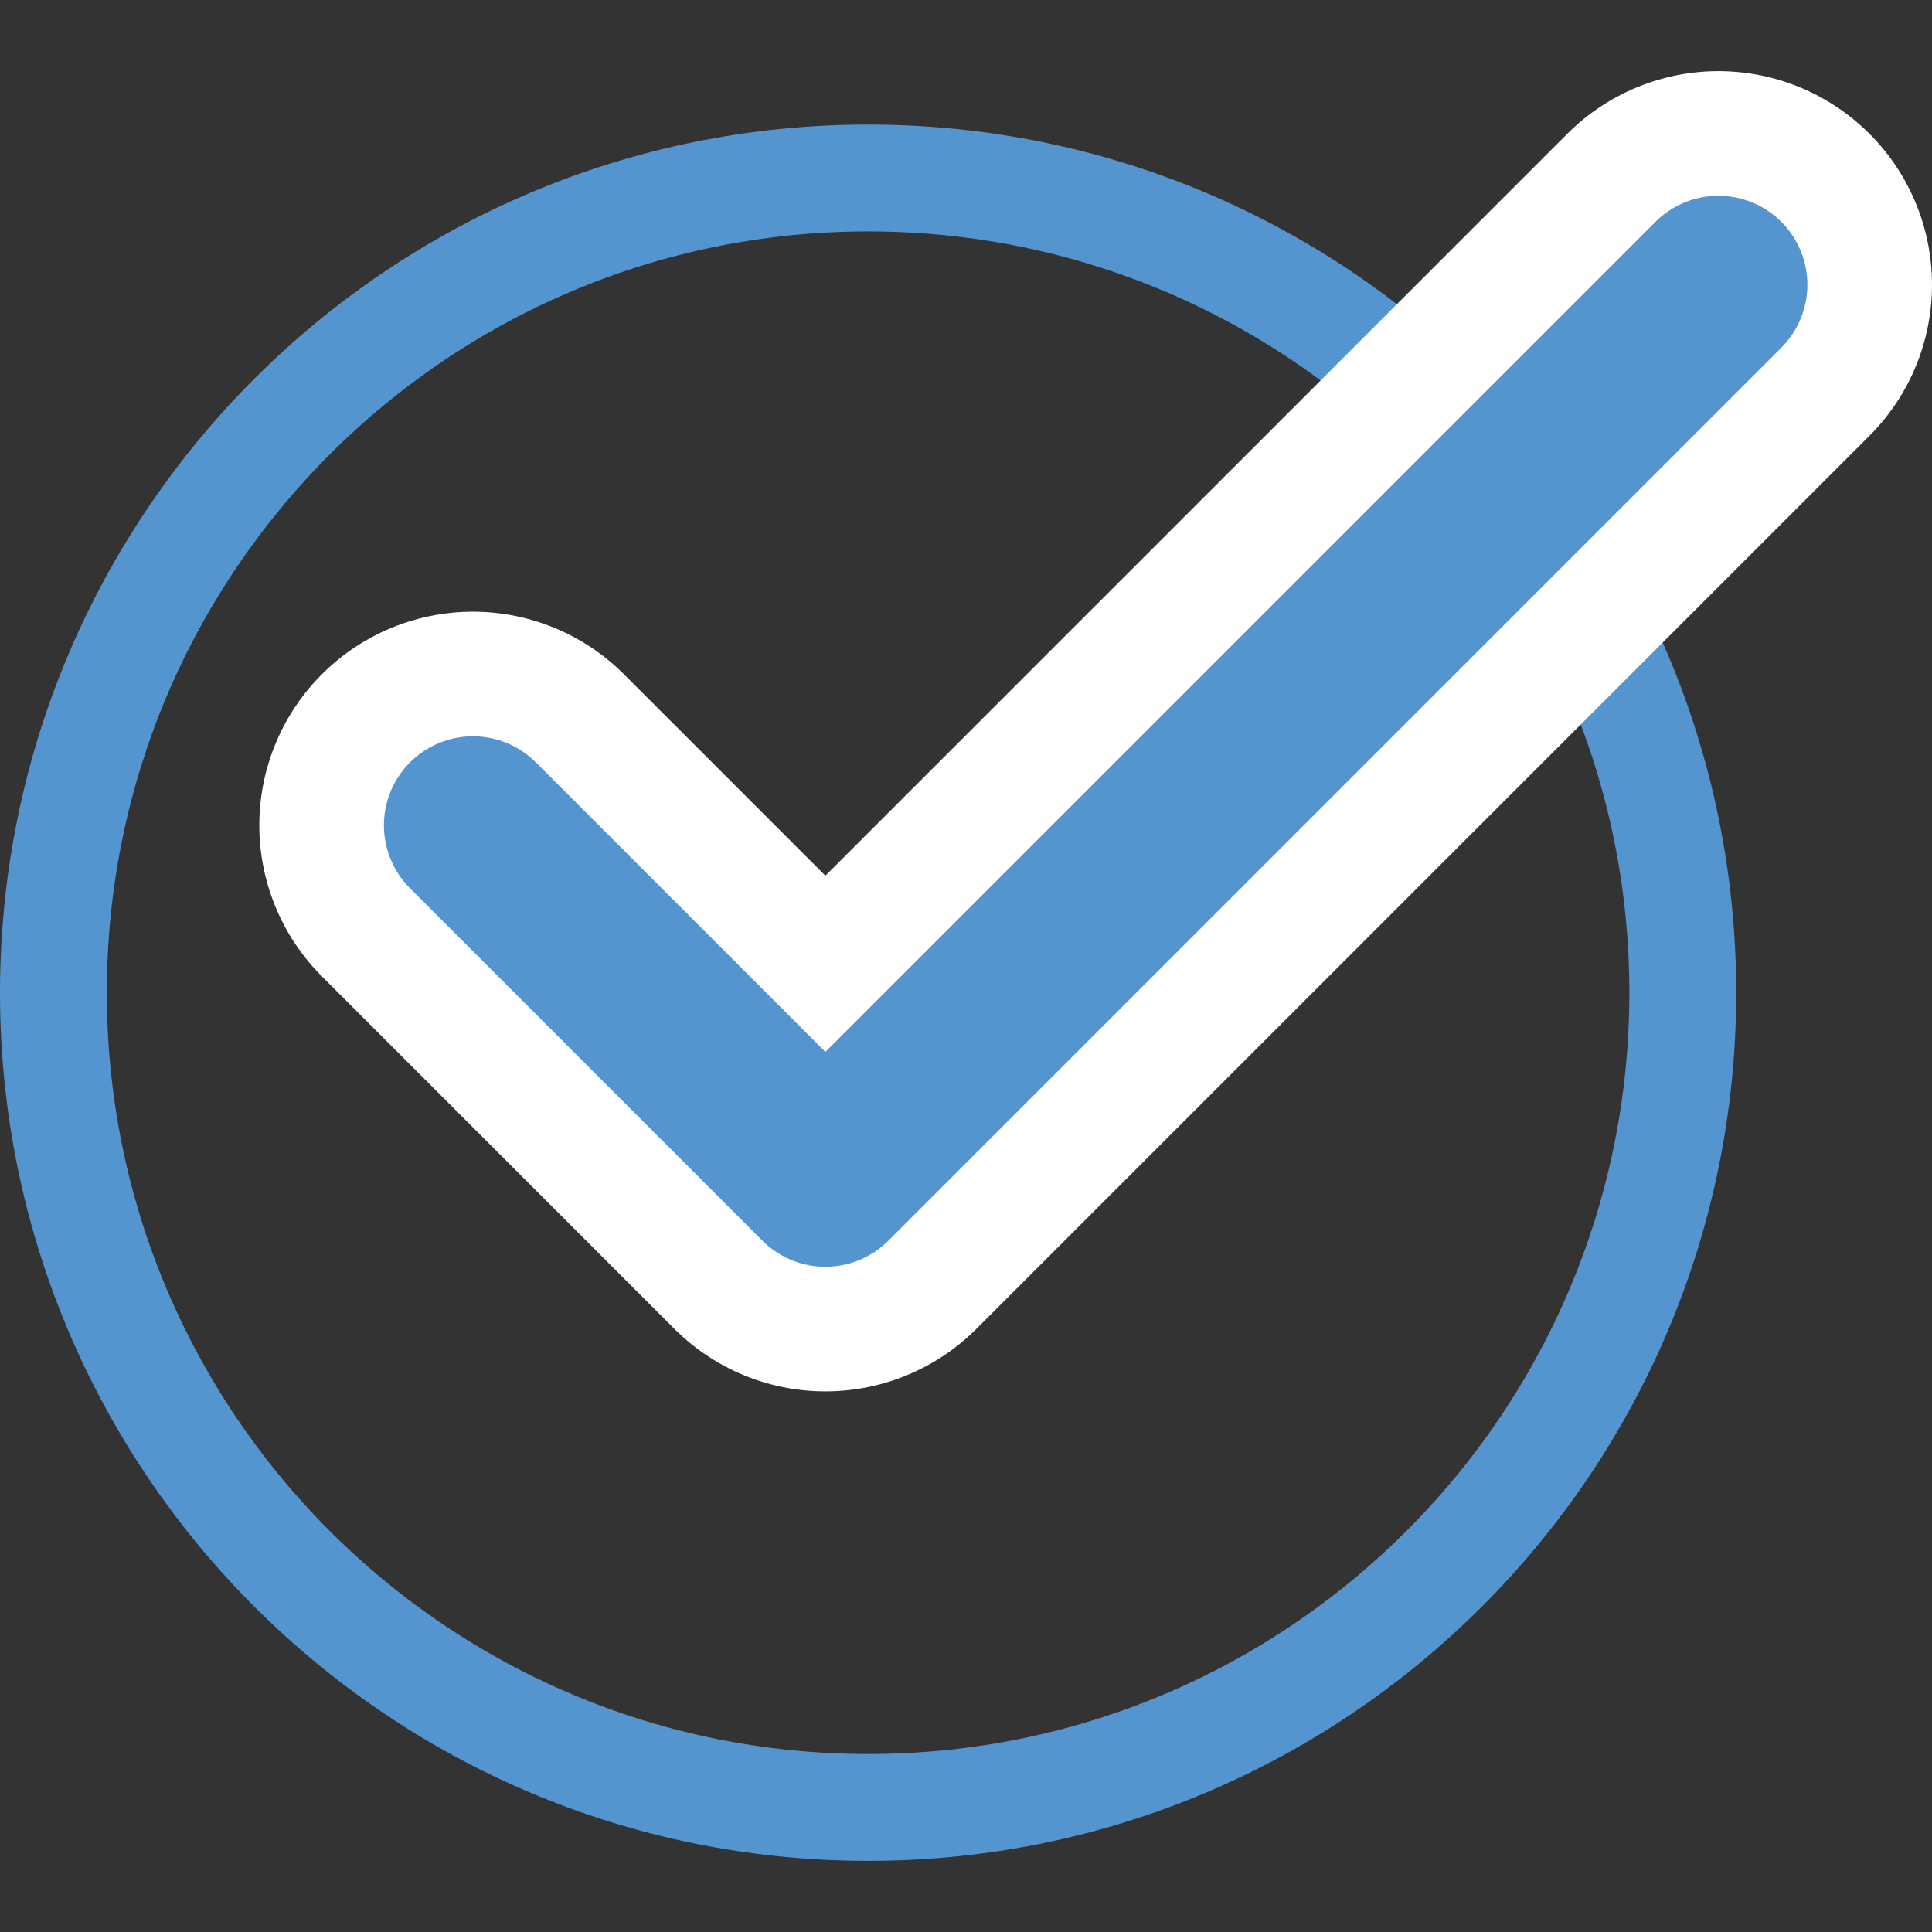 <svg width="23" height="23" fill="none" xmlns="http://www.w3.org/2000/svg"><rect width="100%" height="100%" fill="#333333" stroke="none"/><g clip-path="url(#clip0_209_2185)"><path d="M10.335 21.517C15.691 21.517 20.033 17.174 20.033 11.818C20.033 6.461 15.691 2.119 10.335 2.119C4.978 2.119 0.636 6.461 0.636 11.818C0.636 17.174 4.978 21.517 10.335 21.517Z" stroke="#5495CF" stroke-width="1.272" stroke-miterlimit="10"/><path d="M5.63 9.825L9.826 14.021L20.457 3.39" stroke="white" stroke-width="5.086" stroke-linecap="round" stroke-linejoin="round"/><path d="M5.63 9.825L9.826 14.021L20.457 3.39" stroke="#5495CF" stroke-width="2.119" stroke-linecap="round" stroke-linejoin="round"/></g><defs><clipPath id="clip0_209_2185"><rect width="23" height="21.305" fill="white" transform="translate(0 0.848)"/></clipPath></defs></svg>